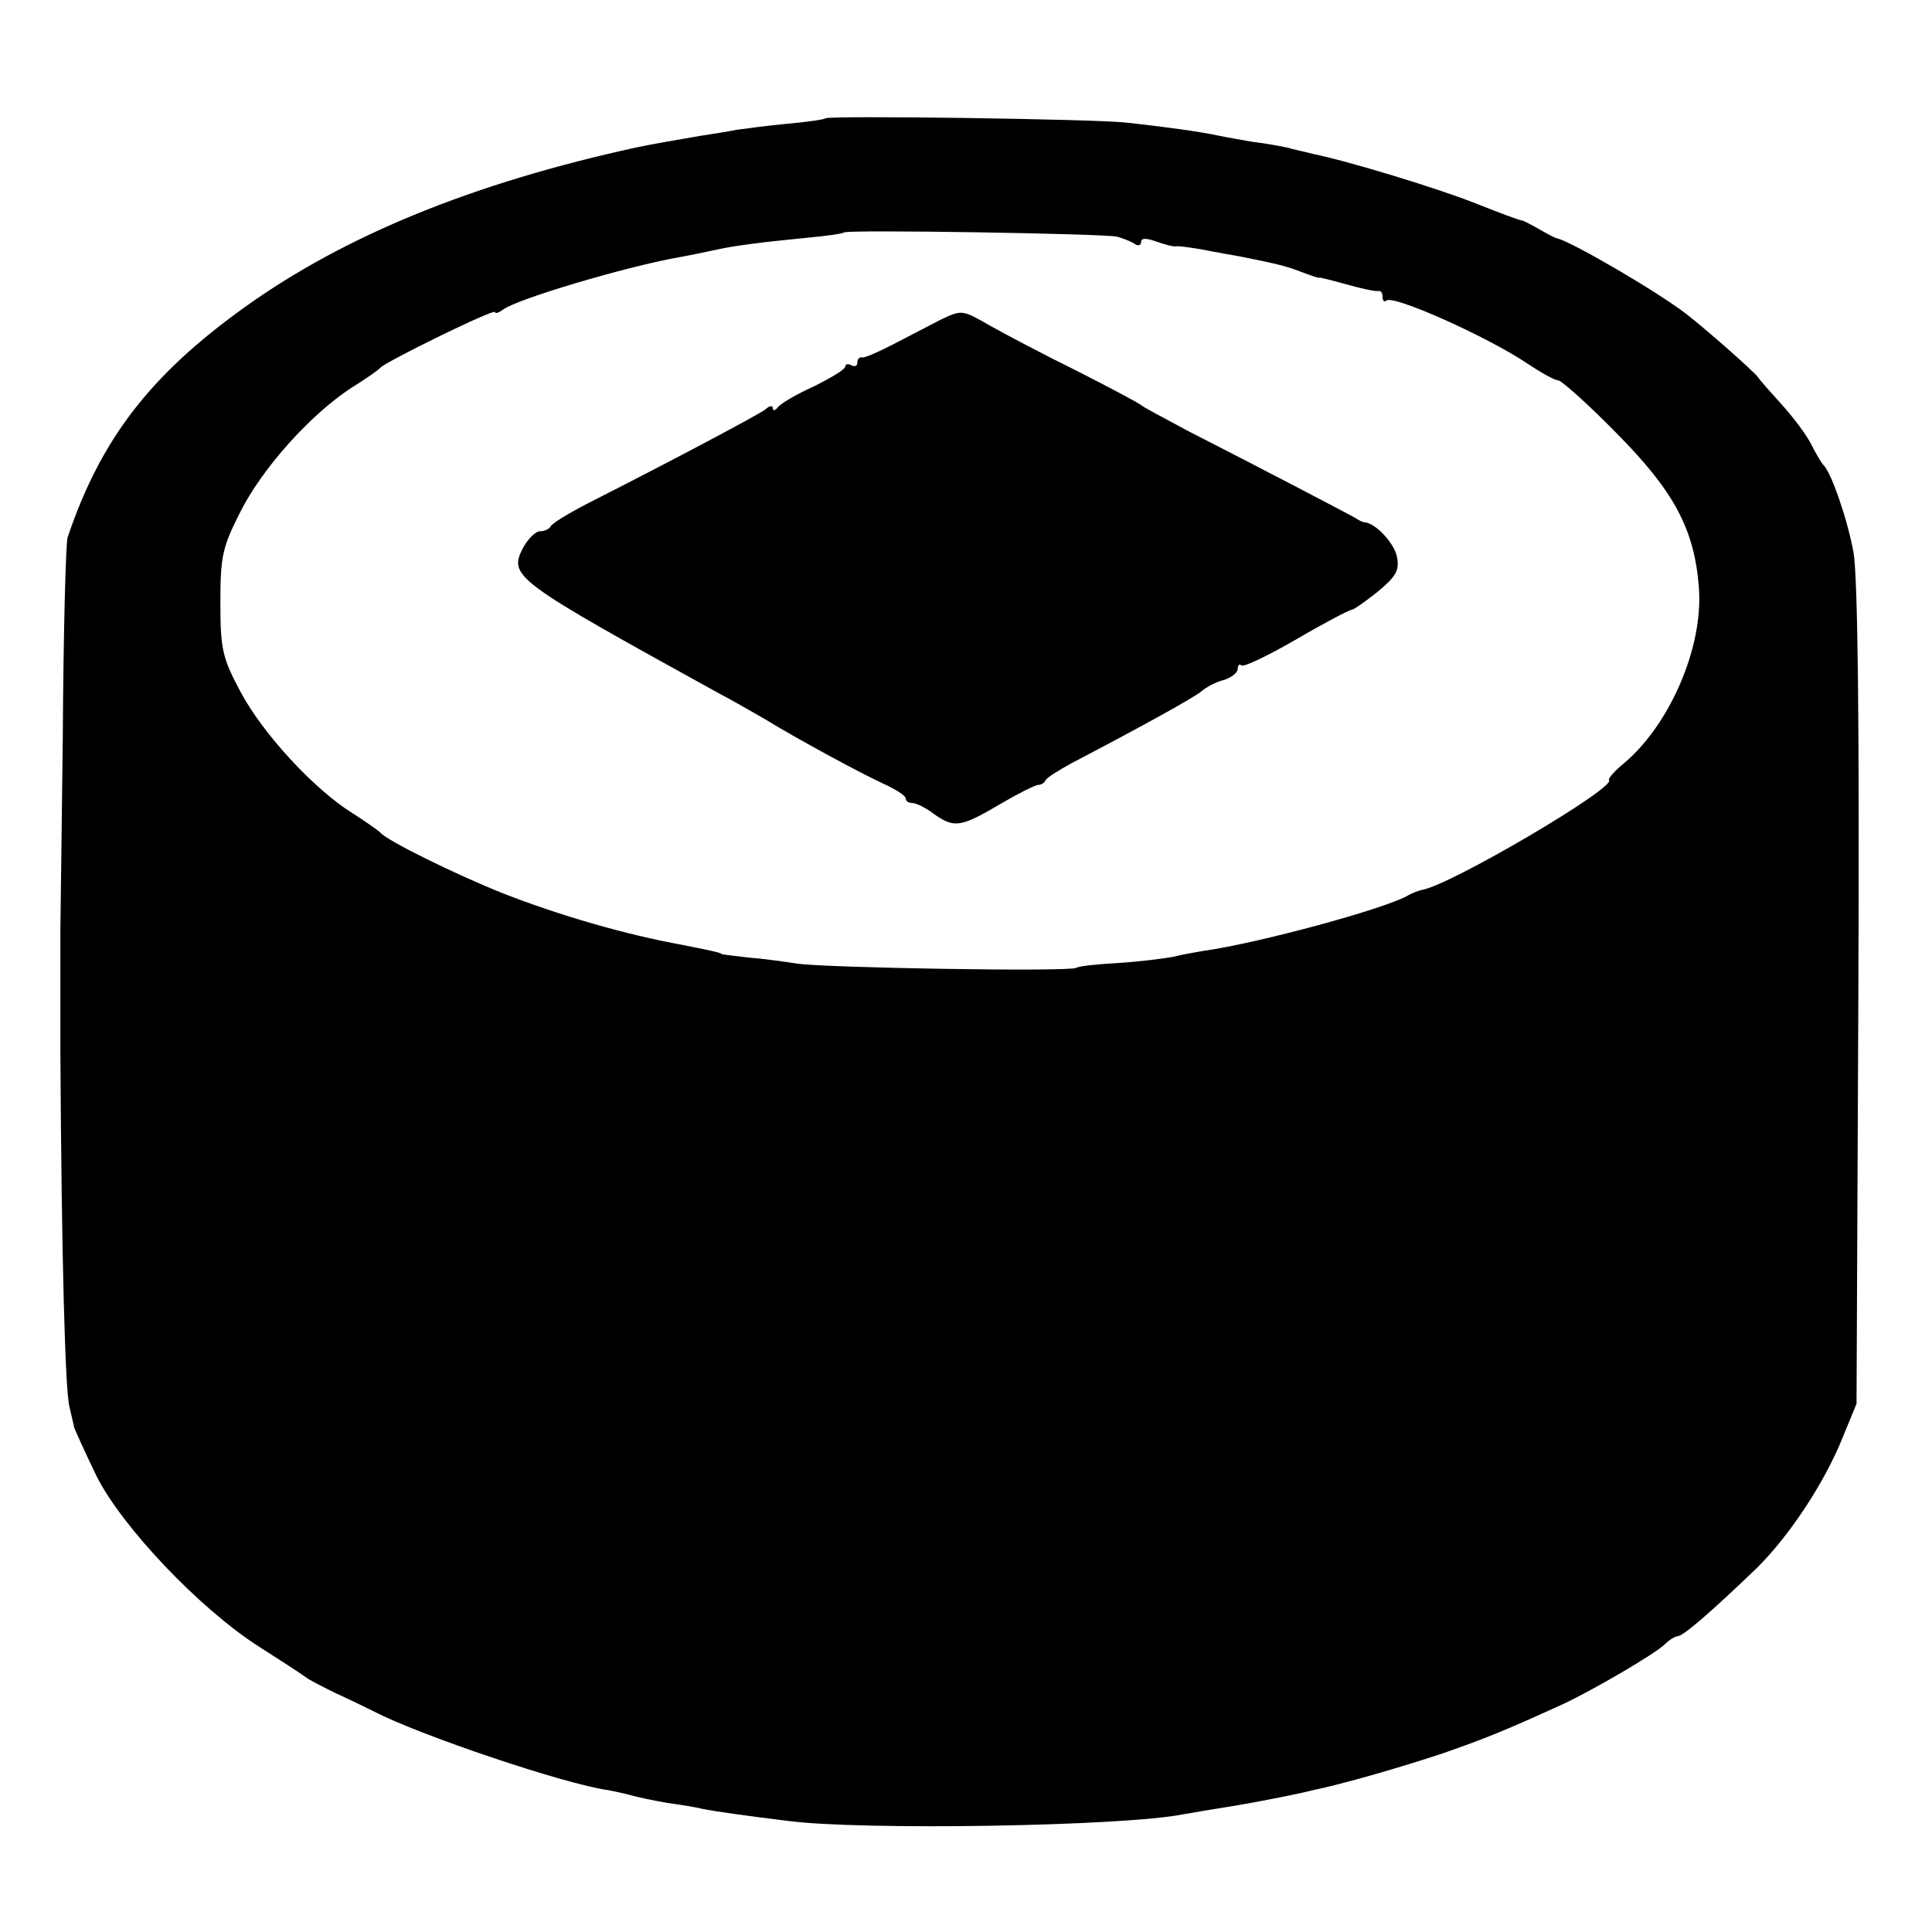 <?xml version="1.0" standalone="no"?>
<!DOCTYPE svg PUBLIC "-//W3C//DTD SVG 20010904//EN"
 "http://www.w3.org/TR/2001/REC-SVG-20010904/DTD/svg10.dtd">
<svg version="1.0" xmlns="http://www.w3.org/2000/svg"
 width="320pt" height="320pt" viewBox="0 0 320 320"
 preserveAspectRatio="xMidYMid meet">
<g transform="translate(0,320) scale(0.1,-0.1)"
fill="#000000" stroke="none">
<path d="M1367 3004 c-2 -2 -30 -6 -63 -9 -32 -3 -70 -8 -84 -10 -14 -3 -41
-7 -60 -10 -47 -8 -81 -14 -105 -19 -271 -59 -484 -146 -650 -265 -156 -112
-238 -218 -293 -381 -3 -8 -7 -157 -8 -330 -2 -173 -4 -317 -4 -320 0 -3 0
-95 0 -205 2 -342 8 -559 15 -585 3 -14 7 -29 8 -35 2 -5 18 -41 37 -80 42
-84 172 -221 270 -283 36 -23 70 -45 75 -49 6 -5 28 -16 50 -27 22 -10 51 -24
65 -31 75 -39 315 -120 387 -130 11 -2 29 -6 40 -9 10 -3 35 -8 57 -12 21 -3
48 -7 59 -10 26 -5 77 -12 142 -20 122 -16 556 -9 655 11 13 2 40 7 60 10 38
6 70 12 110 20 14 3 34 7 45 10 49 10 146 38 215 61 69 24 106 39 200 82 49
23 152 83 168 99 7 7 17 13 21 13 9 0 57 42 130 112 54 53 113 142 143 217
l23 56 3 675 c2 454 -1 695 -8 735 -10 55 -37 133 -50 145 -3 3 -12 18 -20 34
-8 16 -30 45 -48 65 -18 20 -37 41 -40 46 -6 9 -89 82 -119 105 -48 37 -187
118 -213 125 -3 0 -16 7 -30 15 -14 8 -27 15 -30 15 -3 0 -38 13 -78 29 -64
25 -208 69 -267 81 -11 3 -31 7 -45 11 -14 3 -38 7 -55 9 -16 3 -41 7 -55 10
-32 7 -91 15 -155 22 -57 6 -493 12 -498 7z m483 -196 c8 -2 21 -7 28 -11 6
-5 12 -4 12 2 0 7 8 7 25 1 14 -5 29 -9 33 -8 4 1 23 -2 42 -5 19 -4 49 -9 65
-12 55 -11 74 -15 102 -26 16 -6 28 -10 28 -9 0 1 20 -4 45 -11 25 -7 48 -12
53 -11 4 1 7 -3 7 -10 0 -6 3 -9 6 -6 10 11 168 -60 232 -103 24 -16 47 -29
53 -29 5 0 49 -39 97 -88 95 -96 129 -159 136 -257 7 -97 -48 -225 -124 -289
-16 -13 -27 -26 -25 -28 13 -12 -264 -175 -310 -182 -5 -1 -15 -5 -21 -8 -34
-22 -253 -81 -341 -93 -12 -2 -35 -6 -51 -10 -17 -3 -57 -8 -90 -10 -34 -2
-65 -5 -69 -8 -11 -7 -418 0 -463 7 -19 3 -55 8 -80 10 -25 3 -45 5 -45 6 0 2
-25 7 -65 15 -94 17 -204 49 -296 85 -78 31 -194 88 -204 101 -3 3 -24 18 -46
32 -63 39 -148 131 -185 200 -30 56 -34 70 -34 148 0 77 3 92 33 151 36 72
116 161 183 205 24 15 46 30 49 34 9 10 190 99 190 92 0 -3 6 -1 13 4 21 17
202 71 292 87 17 3 41 8 55 11 34 8 83 14 155 21 33 3 61 7 63 9 5 5 432 -2
452 -7z"/>
<path d="M1559 2671 c-19 -10 -54 -28 -79 -41 -25 -13 -48 -23 -52 -22 -5 1
-8 -3 -8 -9 0 -5 -4 -7 -10 -4 -5 3 -10 2 -10 -2 0 -5 -24 -19 -52 -33 -29
-13 -56 -29 -60 -35 -4 -5 -8 -6 -8 -1 0 5 -6 4 -12 -2 -12 -9 -151 -83 -293
-155 -33 -17 -61 -34 -63 -39 -2 -4 -10 -8 -18 -8 -7 0 -20 -13 -28 -28 -24
-47 -13 -54 324 -240 25 -13 59 -33 75 -42 59 -36 161 -91 198 -108 20 -9 37
-20 37 -24 0 -5 5 -8 11 -8 6 0 23 -8 37 -19 33 -23 44 -21 110 18 29 17 57
31 62 31 4 0 10 3 12 8 2 4 21 16 43 28 109 57 202 108 215 119 8 7 25 16 38
19 12 4 22 12 22 18 0 6 3 9 6 6 3 -4 44 16 91 43 46 27 88 49 92 49 3 0 23
14 43 30 30 25 36 35 32 57 -4 23 -36 57 -54 58 -3 0 -9 3 -15 7 -12 7 -169
89 -275 143 -41 22 -77 41 -80 44 -3 3 -50 28 -105 56 -55 27 -121 62 -146 76
-45 26 -46 26 -80 10z"/>
</g>
</svg>
